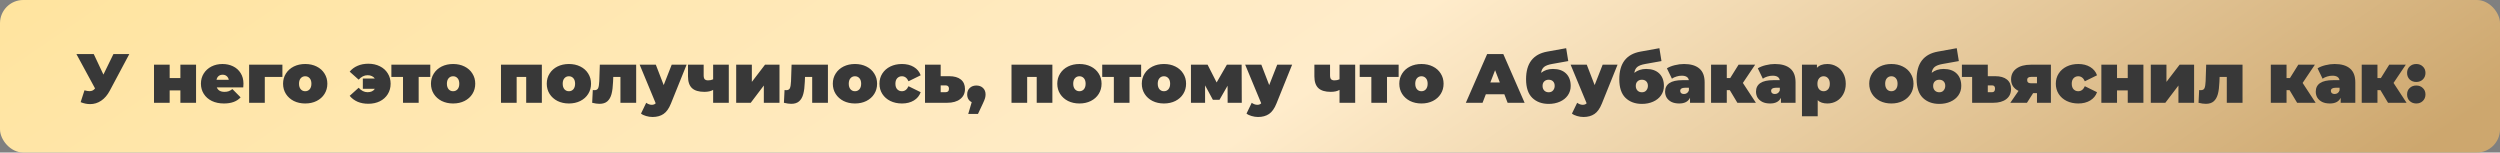 <?xml version="1.0" encoding="UTF-8"?> <svg xmlns="http://www.w3.org/2000/svg" width="754" height="46" viewBox="0 0 754 46" fill="none"><rect x="0" y="0" width="754" height="46" fill="#808080" stroke="none"/> <rect width="754" height="46" rx="7" fill="url(#paint0_linear_144_462)"></rect> <path d="M39.002 16.3L33.101 27.367C32.401 28.683 31.54 29.684 30.518 30.37C29.51 31.056 28.397 31.399 27.179 31.399C26.241 31.399 25.289 31.203 24.323 30.811L25.478 27.241C26.094 27.409 26.598 27.493 26.99 27.493C27.354 27.493 27.662 27.43 27.914 27.304C28.18 27.178 28.432 26.968 28.67 26.674L23.042 16.3H28.271L31.19 22.495L34.214 16.3H39.002ZM46.446 19.513H51.171V23.545H54.405V19.513H59.13V31H54.405V27.262H51.171V31H46.446V19.513ZM73.43 25.246C73.43 25.316 73.409 25.687 73.367 26.359H65.387C65.555 26.793 65.835 27.129 66.227 27.367C66.619 27.591 67.109 27.703 67.697 27.703C68.201 27.703 68.621 27.64 68.957 27.514C69.307 27.388 69.685 27.171 70.091 26.863L72.569 29.362C71.449 30.594 69.776 31.21 67.55 31.21C66.164 31.21 64.946 30.958 63.896 30.454C62.846 29.936 62.034 29.222 61.46 28.312C60.886 27.402 60.599 26.38 60.599 25.246C60.599 24.098 60.879 23.076 61.439 22.18C62.013 21.27 62.79 20.563 63.77 20.059C64.764 19.555 65.877 19.303 67.109 19.303C68.271 19.303 69.328 19.534 70.28 19.996C71.246 20.458 72.009 21.137 72.569 22.033C73.143 22.929 73.43 24 73.43 25.246ZM67.151 22.537C66.661 22.537 66.255 22.67 65.933 22.936C65.611 23.202 65.401 23.58 65.303 24.07H68.999C68.901 23.594 68.691 23.223 68.369 22.957C68.047 22.677 67.641 22.537 67.151 22.537ZM85.174 23.209H79.861V31H75.136V19.513H85.174V23.209ZM92.051 31.21C90.777 31.21 89.629 30.958 88.607 30.454C87.599 29.936 86.808 29.229 86.234 28.333C85.66 27.423 85.373 26.394 85.373 25.246C85.373 24.098 85.66 23.076 86.234 22.18C86.808 21.27 87.599 20.563 88.607 20.059C89.629 19.555 90.777 19.303 92.051 19.303C93.339 19.303 94.487 19.555 95.495 20.059C96.517 20.563 97.308 21.27 97.868 22.18C98.442 23.076 98.729 24.098 98.729 25.246C98.729 26.394 98.442 27.423 97.868 28.333C97.308 29.229 96.517 29.936 95.495 30.454C94.487 30.958 93.339 31.21 92.051 31.21ZM92.051 27.514C92.597 27.514 93.045 27.318 93.395 26.926C93.745 26.52 93.92 25.96 93.92 25.246C93.92 24.532 93.745 23.979 93.395 23.587C93.045 23.195 92.597 22.999 92.051 22.999C91.505 22.999 91.057 23.195 90.707 23.587C90.357 23.979 90.182 24.532 90.182 25.246C90.182 25.96 90.357 26.52 90.707 26.926C91.057 27.318 91.505 27.514 92.051 27.514ZM111.092 19.219C112.394 19.219 113.556 19.478 114.578 19.996C115.6 20.5 116.391 21.214 116.951 22.138C117.525 23.048 117.812 24.084 117.812 25.246C117.812 26.422 117.525 27.472 116.951 28.396C116.391 29.306 115.6 30.02 114.578 30.538C113.556 31.042 112.394 31.294 111.092 31.294C109.874 31.294 108.789 31.091 107.837 30.685C106.885 30.265 106.094 29.67 105.464 28.9L108.173 26.464C108.957 27.36 109.86 27.808 110.882 27.808C111.876 27.808 112.604 27.465 113.066 26.779H109.433V23.692H113.045C112.835 23.37 112.541 23.125 112.163 22.957C111.799 22.775 111.372 22.684 110.882 22.684C109.86 22.684 108.957 23.132 108.173 24.028L105.464 21.613C106.094 20.843 106.885 20.255 107.837 19.849C108.789 19.429 109.874 19.219 111.092 19.219ZM129.778 23.209H126.271V31H121.546V23.209H118.039V19.513H129.778V23.209ZM136.655 31.21C135.381 31.21 134.233 30.958 133.211 30.454C132.203 29.936 131.412 29.229 130.838 28.333C130.264 27.423 129.977 26.394 129.977 25.246C129.977 24.098 130.264 23.076 130.838 22.18C131.412 21.27 132.203 20.563 133.211 20.059C134.233 19.555 135.381 19.303 136.655 19.303C137.943 19.303 139.091 19.555 140.099 20.059C141.121 20.563 141.912 21.27 142.472 22.18C143.046 23.076 143.333 24.098 143.333 25.246C143.333 26.394 143.046 27.423 142.472 28.333C141.912 29.229 141.121 29.936 140.099 30.454C139.091 30.958 137.943 31.21 136.655 31.21ZM136.655 27.514C137.201 27.514 137.649 27.318 137.999 26.926C138.349 26.52 138.524 25.96 138.524 25.246C138.524 24.532 138.349 23.979 137.999 23.587C137.649 23.195 137.201 22.999 136.655 22.999C136.109 22.999 135.661 23.195 135.311 23.587C134.961 23.979 134.786 24.532 134.786 25.246C134.786 25.96 134.961 26.52 135.311 26.926C135.661 27.318 136.109 27.514 136.655 27.514ZM163.424 19.513V31H158.699V23.209H155.822V31H151.097V19.513H163.424ZM171.58 31.21C170.306 31.21 169.158 30.958 168.136 30.454C167.128 29.936 166.337 29.229 165.763 28.333C165.189 27.423 164.902 26.394 164.902 25.246C164.902 24.098 165.189 23.076 165.763 22.18C166.337 21.27 167.128 20.563 168.136 20.059C169.158 19.555 170.306 19.303 171.58 19.303C172.868 19.303 174.016 19.555 175.024 20.059C176.046 20.563 176.837 21.27 177.397 22.18C177.971 23.076 178.258 24.098 178.258 25.246C178.258 26.394 177.971 27.423 177.397 28.333C176.837 29.229 176.046 29.936 175.024 30.454C174.016 30.958 172.868 31.21 171.58 31.21ZM171.58 27.514C172.126 27.514 172.574 27.318 172.924 26.926C173.274 26.52 173.449 25.96 173.449 25.246C173.449 24.532 173.274 23.979 172.924 23.587C172.574 23.195 172.126 22.999 171.58 22.999C171.034 22.999 170.586 23.195 170.236 23.587C169.886 23.979 169.711 24.532 169.711 25.246C169.711 25.96 169.886 26.52 170.236 26.926C170.586 27.318 171.034 27.514 171.58 27.514ZM191.87 19.513V31H187.124V23.209H184.961L184.898 24.7C184.842 26.184 184.688 27.402 184.436 28.354C184.184 29.306 183.764 30.041 183.176 30.559C182.602 31.063 181.811 31.315 180.803 31.315C180.173 31.315 179.438 31.21 178.598 31L178.787 27.157C179.011 27.185 179.172 27.199 179.27 27.199C179.844 27.199 180.222 26.996 180.404 26.59C180.586 26.17 180.698 25.477 180.74 24.511L180.908 19.513H191.87ZM207.08 19.513L202.355 31.231C201.753 32.729 201.004 33.779 200.108 34.381C199.212 34.983 198.113 35.284 196.811 35.284C196.167 35.284 195.516 35.186 194.858 34.99C194.214 34.808 193.703 34.563 193.325 34.255L194.9 31C195.138 31.182 195.404 31.329 195.698 31.441C196.006 31.553 196.3 31.609 196.58 31.609C197.098 31.609 197.49 31.455 197.756 31.147L192.926 19.513H197.798L200.171 25.666L202.586 19.513H207.08ZM219.806 19.513V31H215.081V27.115C214.409 27.507 213.527 27.703 212.435 27.703C210.769 27.703 209.53 27.332 208.718 26.59C207.906 25.834 207.5 24.644 207.5 23.02V19.513H212.225V22.705C212.225 23.279 212.33 23.678 212.54 23.902C212.764 24.126 213.107 24.238 213.569 24.238C214.129 24.238 214.633 24.133 215.081 23.923V19.513H219.806ZM222.034 19.513H226.759V24.7L230.728 19.513H235.096V31H230.371V25.792L226.423 31H222.034V19.513ZM249.702 19.513V31H244.956V23.209H242.793L242.73 24.7C242.674 26.184 242.52 27.402 242.268 28.354C242.016 29.306 241.596 30.041 241.008 30.559C240.434 31.063 239.643 31.315 238.635 31.315C238.005 31.315 237.27 31.21 236.43 31L236.619 27.157C236.843 27.185 237.004 27.199 237.102 27.199C237.676 27.199 238.054 26.996 238.236 26.59C238.418 26.17 238.53 25.477 238.572 24.511L238.74 19.513H249.702ZM257.856 31.21C256.582 31.21 255.434 30.958 254.412 30.454C253.404 29.936 252.613 29.229 252.039 28.333C251.465 27.423 251.178 26.394 251.178 25.246C251.178 24.098 251.465 23.076 252.039 22.18C252.613 21.27 253.404 20.563 254.412 20.059C255.434 19.555 256.582 19.303 257.856 19.303C259.144 19.303 260.292 19.555 261.3 20.059C262.322 20.563 263.113 21.27 263.673 22.18C264.247 23.076 264.534 24.098 264.534 25.246C264.534 26.394 264.247 27.423 263.673 28.333C263.113 29.229 262.322 29.936 261.3 30.454C260.292 30.958 259.144 31.21 257.856 31.21ZM257.856 27.514C258.402 27.514 258.85 27.318 259.2 26.926C259.55 26.52 259.725 25.96 259.725 25.246C259.725 24.532 259.55 23.979 259.2 23.587C258.85 23.195 258.402 22.999 257.856 22.999C257.31 22.999 256.862 23.195 256.512 23.587C256.162 23.979 255.987 24.532 255.987 25.246C255.987 25.96 256.162 26.52 256.512 26.926C256.862 27.318 257.31 27.514 257.856 27.514ZM272.03 31.21C270.728 31.21 269.559 30.958 268.523 30.454C267.501 29.95 266.696 29.243 266.108 28.333C265.534 27.423 265.247 26.394 265.247 25.246C265.247 24.098 265.534 23.076 266.108 22.18C266.696 21.27 267.501 20.563 268.523 20.059C269.559 19.555 270.728 19.303 272.03 19.303C273.43 19.303 274.627 19.604 275.621 20.206C276.615 20.808 277.301 21.641 277.679 22.705L274.004 24.511C273.556 23.503 272.891 22.999 272.009 22.999C271.449 22.999 270.98 23.195 270.602 23.587C270.238 23.979 270.056 24.532 270.056 25.246C270.056 25.974 270.238 26.534 270.602 26.926C270.98 27.318 271.449 27.514 272.009 27.514C272.891 27.514 273.556 27.01 274.004 26.002L277.679 27.808C277.301 28.872 276.615 29.705 275.621 30.307C274.627 30.909 273.43 31.21 272.03 31.21ZM286.25 22.978C287.79 22.978 288.973 23.314 289.799 23.986C290.625 24.658 291.038 25.61 291.038 26.842C291.038 28.13 290.555 29.145 289.589 29.887C288.637 30.629 287.328 31 285.662 31H278.984V19.513H283.709V22.978H286.25ZM285.179 27.808C285.865 27.808 286.208 27.458 286.208 26.758C286.208 26.086 285.865 25.75 285.179 25.75H283.709V27.808H285.179ZM294.475 25.792C295.287 25.792 295.952 26.037 296.47 26.527C296.988 27.017 297.247 27.668 297.247 28.48C297.247 28.844 297.198 29.208 297.1 29.572C297.002 29.936 296.778 30.489 296.428 31.231L294.958 34.36H292.018L293.068 30.811C292.634 30.601 292.298 30.3 292.06 29.908C291.822 29.502 291.703 29.026 291.703 28.48C291.703 27.668 291.962 27.017 292.48 26.527C292.998 26.037 293.663 25.792 294.475 25.792ZM317.397 19.513V31H312.672V23.209H309.795V31H305.07V19.513H317.397ZM325.553 31.21C324.279 31.21 323.131 30.958 322.109 30.454C321.101 29.936 320.31 29.229 319.736 28.333C319.162 27.423 318.875 26.394 318.875 25.246C318.875 24.098 319.162 23.076 319.736 22.18C320.31 21.27 321.101 20.563 322.109 20.059C323.131 19.555 324.279 19.303 325.553 19.303C326.841 19.303 327.989 19.555 328.997 20.059C330.019 20.563 330.81 21.27 331.37 22.18C331.944 23.076 332.231 24.098 332.231 25.246C332.231 26.394 331.944 27.423 331.37 28.333C330.81 29.229 330.019 29.936 328.997 30.454C327.989 30.958 326.841 31.21 325.553 31.21ZM325.553 27.514C326.099 27.514 326.547 27.318 326.897 26.926C327.247 26.52 327.422 25.96 327.422 25.246C327.422 24.532 327.247 23.979 326.897 23.587C326.547 23.195 326.099 22.999 325.553 22.999C325.007 22.999 324.559 23.195 324.209 23.587C323.859 23.979 323.684 24.532 323.684 25.246C323.684 25.96 323.859 26.52 324.209 26.926C324.559 27.318 325.007 27.514 325.553 27.514ZM344.167 23.209H340.66V31H335.935V23.209H332.428V19.513H344.167V23.209ZM351.044 31.21C349.77 31.21 348.622 30.958 347.6 30.454C346.592 29.936 345.801 29.229 345.227 28.333C344.653 27.423 344.366 26.394 344.366 25.246C344.366 24.098 344.653 23.076 345.227 22.18C345.801 21.27 346.592 20.563 347.6 20.059C348.622 19.555 349.77 19.303 351.044 19.303C352.332 19.303 353.48 19.555 354.488 20.059C355.51 20.563 356.301 21.27 356.861 22.18C357.435 23.076 357.722 24.098 357.722 25.246C357.722 26.394 357.435 27.423 356.861 28.333C356.301 29.229 355.51 29.936 354.488 30.454C353.48 30.958 352.332 31.21 351.044 31.21ZM351.044 27.514C351.59 27.514 352.038 27.318 352.388 26.926C352.738 26.52 352.913 25.96 352.913 25.246C352.913 24.532 352.738 23.979 352.388 23.587C352.038 23.195 351.59 22.999 351.044 22.999C350.498 22.999 350.05 23.195 349.7 23.587C349.35 23.979 349.175 24.532 349.175 25.246C349.175 25.96 349.35 26.52 349.7 26.926C350.05 27.318 350.498 27.514 351.044 27.514ZM370.257 31L370.236 25.855L367.8 30.097H365.805L363.453 25.75V31H359.19V19.513H364.209L366.939 24.868L370.026 19.513H374.478L374.52 31H370.257ZM389.702 19.513L384.977 31.231C384.375 32.729 383.626 33.779 382.73 34.381C381.834 34.983 380.735 35.284 379.433 35.284C378.789 35.284 378.138 35.186 377.48 34.99C376.836 34.808 376.325 34.563 375.947 34.255L377.522 31C377.76 31.182 378.026 31.329 378.32 31.441C378.628 31.553 378.922 31.609 379.202 31.609C379.72 31.609 380.112 31.455 380.378 31.147L375.548 19.513H380.42L382.793 25.666L385.208 19.513H389.702ZM408.724 19.513V31H403.999V27.115C403.327 27.507 402.445 27.703 401.353 27.703C399.687 27.703 398.448 27.332 397.636 26.59C396.824 25.834 396.418 24.644 396.418 23.02V19.513H401.143V22.705C401.143 23.279 401.248 23.678 401.458 23.902C401.682 24.126 402.025 24.238 402.487 24.238C403.047 24.238 403.551 24.133 403.999 23.923V19.513H408.724ZM421.83 23.209H418.323V31H413.598V23.209H410.091V19.513H421.83V23.209ZM428.707 31.21C427.433 31.21 426.285 30.958 425.263 30.454C424.255 29.936 423.464 29.229 422.89 28.333C422.316 27.423 422.029 26.394 422.029 25.246C422.029 24.098 422.316 23.076 422.89 22.18C423.464 21.27 424.255 20.563 425.263 20.059C426.285 19.555 427.433 19.303 428.707 19.303C429.995 19.303 431.143 19.555 432.151 20.059C433.173 20.563 433.964 21.27 434.524 22.18C435.098 23.076 435.385 24.098 435.385 25.246C435.385 26.394 435.098 27.423 434.524 28.333C433.964 29.229 433.173 29.936 432.151 30.454C431.143 30.958 429.995 31.21 428.707 31.21ZM428.707 27.514C429.253 27.514 429.701 27.318 430.051 26.926C430.401 26.52 430.576 25.96 430.576 25.246C430.576 24.532 430.401 23.979 430.051 23.587C429.701 23.195 429.253 22.999 428.707 22.999C428.161 22.999 427.713 23.195 427.363 23.587C427.013 23.979 426.838 24.532 426.838 25.246C426.838 25.96 427.013 26.52 427.363 26.926C427.713 27.318 428.161 27.514 428.707 27.514ZM453.712 28.438H448.126L447.139 31H442.099L448.525 16.3H453.397L459.823 31H454.699L453.712 28.438ZM452.347 24.868L450.919 21.172L449.491 24.868H452.347ZM468.367 20.794C470.061 20.794 471.377 21.249 472.315 22.159C473.253 23.069 473.722 24.322 473.722 25.918C473.722 26.996 473.428 27.948 472.84 28.774C472.266 29.586 471.475 30.216 470.467 30.664C469.459 31.112 468.332 31.336 467.086 31.336C465.042 31.336 463.39 30.727 462.13 29.509C460.884 28.291 460.261 26.415 460.261 23.881C460.261 19.107 462.389 16.335 466.645 15.565L472.357 14.536L472.987 18.421L468.157 19.282C467.023 19.478 466.204 19.779 465.7 20.185C465.21 20.591 464.909 21.186 464.797 21.97C465.777 21.186 466.967 20.794 468.367 20.794ZM467.086 27.829C467.66 27.829 468.101 27.64 468.409 27.262C468.731 26.884 468.892 26.429 468.892 25.897C468.892 25.309 468.724 24.854 468.388 24.532C468.066 24.21 467.632 24.049 467.086 24.049C466.526 24.049 466.078 24.217 465.742 24.553C465.406 24.875 465.238 25.33 465.238 25.918C465.238 26.478 465.406 26.94 465.742 27.304C466.092 27.654 466.54 27.829 467.086 27.829ZM487.853 19.513L483.128 31.231C482.526 32.729 481.777 33.779 480.881 34.381C479.985 34.983 478.886 35.284 477.584 35.284C476.94 35.284 476.289 35.186 475.631 34.99C474.987 34.808 474.476 34.563 474.098 34.255L475.673 31C475.911 31.182 476.177 31.329 476.471 31.441C476.779 31.553 477.073 31.609 477.353 31.609C477.871 31.609 478.263 31.455 478.529 31.147L473.699 19.513H478.571L480.944 25.666L483.359 19.513H487.853ZM496.483 20.794C498.177 20.794 499.493 21.249 500.431 22.159C501.369 23.069 501.838 24.322 501.838 25.918C501.838 26.996 501.544 27.948 500.956 28.774C500.382 29.586 499.591 30.216 498.583 30.664C497.575 31.112 496.448 31.336 495.202 31.336C493.158 31.336 491.506 30.727 490.246 29.509C489 28.291 488.377 26.415 488.377 23.881C488.377 19.107 490.505 16.335 494.761 15.565L500.473 14.536L501.103 18.421L496.273 19.282C495.139 19.478 494.32 19.779 493.816 20.185C493.326 20.591 493.025 21.186 492.913 21.97C493.893 21.186 495.083 20.794 496.483 20.794ZM495.202 27.829C495.776 27.829 496.217 27.64 496.525 27.262C496.847 26.884 497.008 26.429 497.008 25.897C497.008 25.309 496.84 24.854 496.504 24.532C496.182 24.21 495.748 24.049 495.202 24.049C494.642 24.049 494.194 24.217 493.858 24.553C493.522 24.875 493.354 25.33 493.354 25.918C493.354 26.478 493.522 26.94 493.858 27.304C494.208 27.654 494.656 27.829 495.202 27.829ZM507.904 19.303C509.92 19.303 511.46 19.758 512.524 20.668C513.588 21.564 514.12 22.95 514.12 24.826V31H509.71V29.488C509.164 30.636 508.079 31.21 506.455 31.21C505.545 31.21 504.768 31.056 504.124 30.748C503.494 30.426 503.011 29.999 502.675 29.467C502.353 28.921 502.192 28.312 502.192 27.64C502.192 26.506 502.626 25.645 503.494 25.057C504.362 24.469 505.678 24.175 507.442 24.175H509.353C509.199 23.279 508.478 22.831 507.19 22.831C506.672 22.831 506.147 22.915 505.615 23.083C505.083 23.237 504.628 23.454 504.25 23.734L502.738 20.605C503.396 20.199 504.187 19.884 505.111 19.66C506.049 19.422 506.98 19.303 507.904 19.303ZM507.883 28.354C508.219 28.354 508.52 28.263 508.786 28.081C509.052 27.899 509.248 27.626 509.374 27.262V26.464H508.198C507.232 26.464 506.749 26.786 506.749 27.43C506.749 27.696 506.847 27.92 507.043 28.102C507.253 28.27 507.533 28.354 507.883 28.354ZM521.703 27.178H520.8V31H516.054V19.513H520.8V23.545H521.829L524.349 19.513H529.347L525.651 25.015L529.578 31H523.992L521.703 27.178ZM535.323 19.303C537.339 19.303 538.879 19.758 539.943 20.668C541.007 21.564 541.539 22.95 541.539 24.826V31H537.129V29.488C536.583 30.636 535.498 31.21 533.874 31.21C532.964 31.21 532.187 31.056 531.543 30.748C530.913 30.426 530.43 29.999 530.094 29.467C529.772 28.921 529.611 28.312 529.611 27.64C529.611 26.506 530.045 25.645 530.913 25.057C531.781 24.469 533.097 24.175 534.861 24.175H536.772C536.618 23.279 535.897 22.831 534.609 22.831C534.091 22.831 533.566 22.915 533.034 23.083C532.502 23.237 532.047 23.454 531.669 23.734L530.157 20.605C530.815 20.199 531.606 19.884 532.53 19.66C533.468 19.422 534.399 19.303 535.323 19.303ZM535.302 28.354C535.638 28.354 535.939 28.263 536.205 28.081C536.471 27.899 536.667 27.626 536.793 27.262V26.464H535.617C534.651 26.464 534.168 26.786 534.168 27.43C534.168 27.696 534.266 27.92 534.462 28.102C534.672 28.27 534.952 28.354 535.302 28.354ZM551.138 19.303C552.146 19.303 553.07 19.548 553.91 20.038C554.764 20.514 555.436 21.207 555.926 22.117C556.43 23.027 556.682 24.077 556.682 25.267C556.682 26.457 556.43 27.507 555.926 28.417C555.436 29.313 554.764 30.006 553.91 30.496C553.07 30.972 552.146 31.21 551.138 31.21C549.864 31.21 548.891 30.881 548.219 30.223V35.074H543.473V19.513H547.988V20.458C548.674 19.688 549.724 19.303 551.138 19.303ZM550.004 27.514C550.55 27.514 550.998 27.318 551.348 26.926C551.698 26.534 551.873 25.981 551.873 25.267C551.873 24.553 551.698 24 551.348 23.608C550.998 23.202 550.55 22.999 550.004 22.999C549.458 22.999 549.01 23.202 548.66 23.608C548.31 24 548.135 24.553 548.135 25.267C548.135 25.981 548.31 26.534 548.66 26.926C549.01 27.318 549.458 27.514 550.004 27.514ZM570.436 31.21C569.162 31.21 568.014 30.958 566.992 30.454C565.984 29.936 565.193 29.229 564.619 28.333C564.045 27.423 563.758 26.394 563.758 25.246C563.758 24.098 564.045 23.076 564.619 22.18C565.193 21.27 565.984 20.563 566.992 20.059C568.014 19.555 569.162 19.303 570.436 19.303C571.724 19.303 572.872 19.555 573.88 20.059C574.902 20.563 575.693 21.27 576.253 22.18C576.827 23.076 577.114 24.098 577.114 25.246C577.114 26.394 576.827 27.423 576.253 28.333C575.693 29.229 574.902 29.936 573.88 30.454C572.872 30.958 571.724 31.21 570.436 31.21ZM570.436 27.514C570.982 27.514 571.43 27.318 571.78 26.926C572.13 26.52 572.305 25.96 572.305 25.246C572.305 24.532 572.13 23.979 571.78 23.587C571.43 23.195 570.982 22.999 570.436 22.999C569.89 22.999 569.442 23.195 569.092 23.587C568.742 23.979 568.567 24.532 568.567 25.246C568.567 25.96 568.742 26.52 569.092 26.926C569.442 27.318 569.89 27.514 570.436 27.514ZM586.164 20.794C587.858 20.794 589.174 21.249 590.112 22.159C591.05 23.069 591.519 24.322 591.519 25.918C591.519 26.996 591.225 27.948 590.637 28.774C590.063 29.586 589.272 30.216 588.264 30.664C587.256 31.112 586.129 31.336 584.883 31.336C582.839 31.336 581.187 30.727 579.927 29.509C578.681 28.291 578.058 26.415 578.058 23.881C578.058 19.107 580.186 16.335 584.442 15.565L590.154 14.536L590.784 18.421L585.954 19.282C584.82 19.478 584.001 19.779 583.497 20.185C583.007 20.591 582.706 21.186 582.594 21.97C583.574 21.186 584.764 20.794 586.164 20.794ZM584.883 27.829C585.457 27.829 585.898 27.64 586.206 27.262C586.528 26.884 586.689 26.429 586.689 25.897C586.689 25.309 586.521 24.854 586.185 24.532C585.863 24.21 585.429 24.049 584.883 24.049C584.323 24.049 583.875 24.217 583.539 24.553C583.203 24.875 583.035 25.33 583.035 25.918C583.035 26.478 583.203 26.94 583.539 27.304C583.889 27.654 584.337 27.829 584.883 27.829ZM601.746 22.978C603.286 22.978 604.469 23.314 605.295 23.986C606.121 24.658 606.534 25.603 606.534 26.821C606.534 28.123 606.058 29.145 605.106 29.887C604.154 30.629 602.838 31 601.158 31H594.795V23.209H591.708V19.513H599.52V22.978H601.746ZM600.822 27.808C601.116 27.808 601.333 27.717 601.473 27.535C601.627 27.339 601.704 27.073 601.704 26.737C601.704 26.079 601.41 25.75 600.822 25.75H599.52V27.808H600.822ZM618.553 19.513V31H614.353V28.081H613.198L611.329 31H606.31L608.788 27.409C608.06 27.059 607.5 26.59 607.108 26.002C606.73 25.414 606.541 24.728 606.541 23.944C606.541 22.558 607.073 21.473 608.137 20.689C609.201 19.905 610.657 19.513 612.505 19.513H618.553ZM612.61 23.188C611.798 23.188 611.392 23.496 611.392 24.112C611.392 24.462 611.49 24.721 611.686 24.889C611.896 25.043 612.204 25.12 612.61 25.12H614.353V23.188H612.61ZM626.815 31.21C625.513 31.21 624.344 30.958 623.308 30.454C622.286 29.95 621.481 29.243 620.893 28.333C620.319 27.423 620.032 26.394 620.032 25.246C620.032 24.098 620.319 23.076 620.893 22.18C621.481 21.27 622.286 20.563 623.308 20.059C624.344 19.555 625.513 19.303 626.815 19.303C628.215 19.303 629.412 19.604 630.406 20.206C631.4 20.808 632.086 21.641 632.464 22.705L628.789 24.511C628.341 23.503 627.676 22.999 626.794 22.999C626.234 22.999 625.765 23.195 625.387 23.587C625.023 23.979 624.841 24.532 624.841 25.246C624.841 25.974 625.023 26.534 625.387 26.926C625.765 27.318 626.234 27.514 626.794 27.514C627.676 27.514 628.341 27.01 628.789 26.002L632.464 27.808C632.086 28.872 631.4 29.705 630.406 30.307C629.412 30.909 628.215 31.21 626.815 31.21ZM633.769 19.513H638.494V23.545H641.728V19.513H646.453V31H641.728V27.262H638.494V31H633.769V19.513ZM648.678 19.513H653.403V24.7L657.372 19.513H661.74V31H657.015V25.792L653.067 31H648.678V19.513ZM676.347 19.513V31H671.601V23.209H669.438L669.375 24.7C669.319 26.184 669.165 27.402 668.913 28.354C668.661 29.306 668.241 30.041 667.653 30.559C667.079 31.063 666.288 31.315 665.28 31.315C664.65 31.315 663.915 31.21 663.075 31L663.264 27.157C663.488 27.185 663.649 27.199 663.747 27.199C664.321 27.199 664.699 26.996 664.881 26.59C665.063 26.17 665.175 25.477 665.217 24.511L665.385 19.513H676.347ZM690.524 27.178H689.621V31H684.875V19.513H689.621V23.545H690.65L693.17 19.513H698.168L694.472 25.015L698.399 31H692.813L690.524 27.178ZM704.144 19.303C706.16 19.303 707.7 19.758 708.764 20.668C709.828 21.564 710.36 22.95 710.36 24.826V31H705.95V29.488C705.404 30.636 704.319 31.21 702.695 31.21C701.785 31.21 701.008 31.056 700.364 30.748C699.734 30.426 699.251 29.999 698.915 29.467C698.593 28.921 698.432 28.312 698.432 27.64C698.432 26.506 698.866 25.645 699.734 25.057C700.602 24.469 701.918 24.175 703.682 24.175H705.593C705.439 23.279 704.718 22.831 703.43 22.831C702.912 22.831 702.387 22.915 701.855 23.083C701.323 23.237 700.868 23.454 700.49 23.734L698.978 20.605C699.636 20.199 700.427 19.884 701.351 19.66C702.289 19.422 703.22 19.303 704.144 19.303ZM704.123 28.354C704.459 28.354 704.76 28.263 705.026 28.081C705.292 27.899 705.488 27.626 705.614 27.262V26.464H704.438C703.472 26.464 702.989 26.786 702.989 27.43C702.989 27.696 703.087 27.92 703.283 28.102C703.493 28.27 703.773 28.354 704.123 28.354ZM717.943 27.178H717.04V31H712.294V19.513H717.04V23.545H718.069L720.589 19.513H725.587L721.891 25.015L725.818 31H720.232L717.943 27.178ZM728.749 24.721C727.951 24.721 727.286 24.469 726.754 23.965C726.236 23.447 725.977 22.789 725.977 21.991C725.977 21.193 726.236 20.549 726.754 20.059C727.286 19.555 727.951 19.303 728.749 19.303C729.547 19.303 730.205 19.555 730.723 20.059C731.255 20.549 731.521 21.193 731.521 21.991C731.521 22.789 731.255 23.447 730.723 23.965C730.205 24.469 729.547 24.721 728.749 24.721ZM728.749 31.21C727.951 31.21 727.286 30.958 726.754 30.454C726.236 29.936 725.977 29.278 725.977 28.48C725.977 27.682 726.236 27.038 726.754 26.548C727.286 26.044 727.951 25.792 728.749 25.792C729.547 25.792 730.205 26.044 730.723 26.548C731.255 27.038 731.521 27.682 731.521 28.48C731.521 29.278 731.255 29.936 730.723 30.454C730.205 30.958 729.547 31.21 728.749 31.21Z" fill="#383838"></path> <defs> <linearGradient id="paint0_linear_144_462" x1="3.19333e-08" y1="4.222" x2="251.448" y2="371.897" gradientUnits="userSpaceOnUse"> <stop stop-color="#FFE49F"></stop> <stop offset="0.542" stop-color="#FFECCB"></stop> <stop offset="1" stop-color="#CDA76E"></stop> </linearGradient> </defs> </svg> 